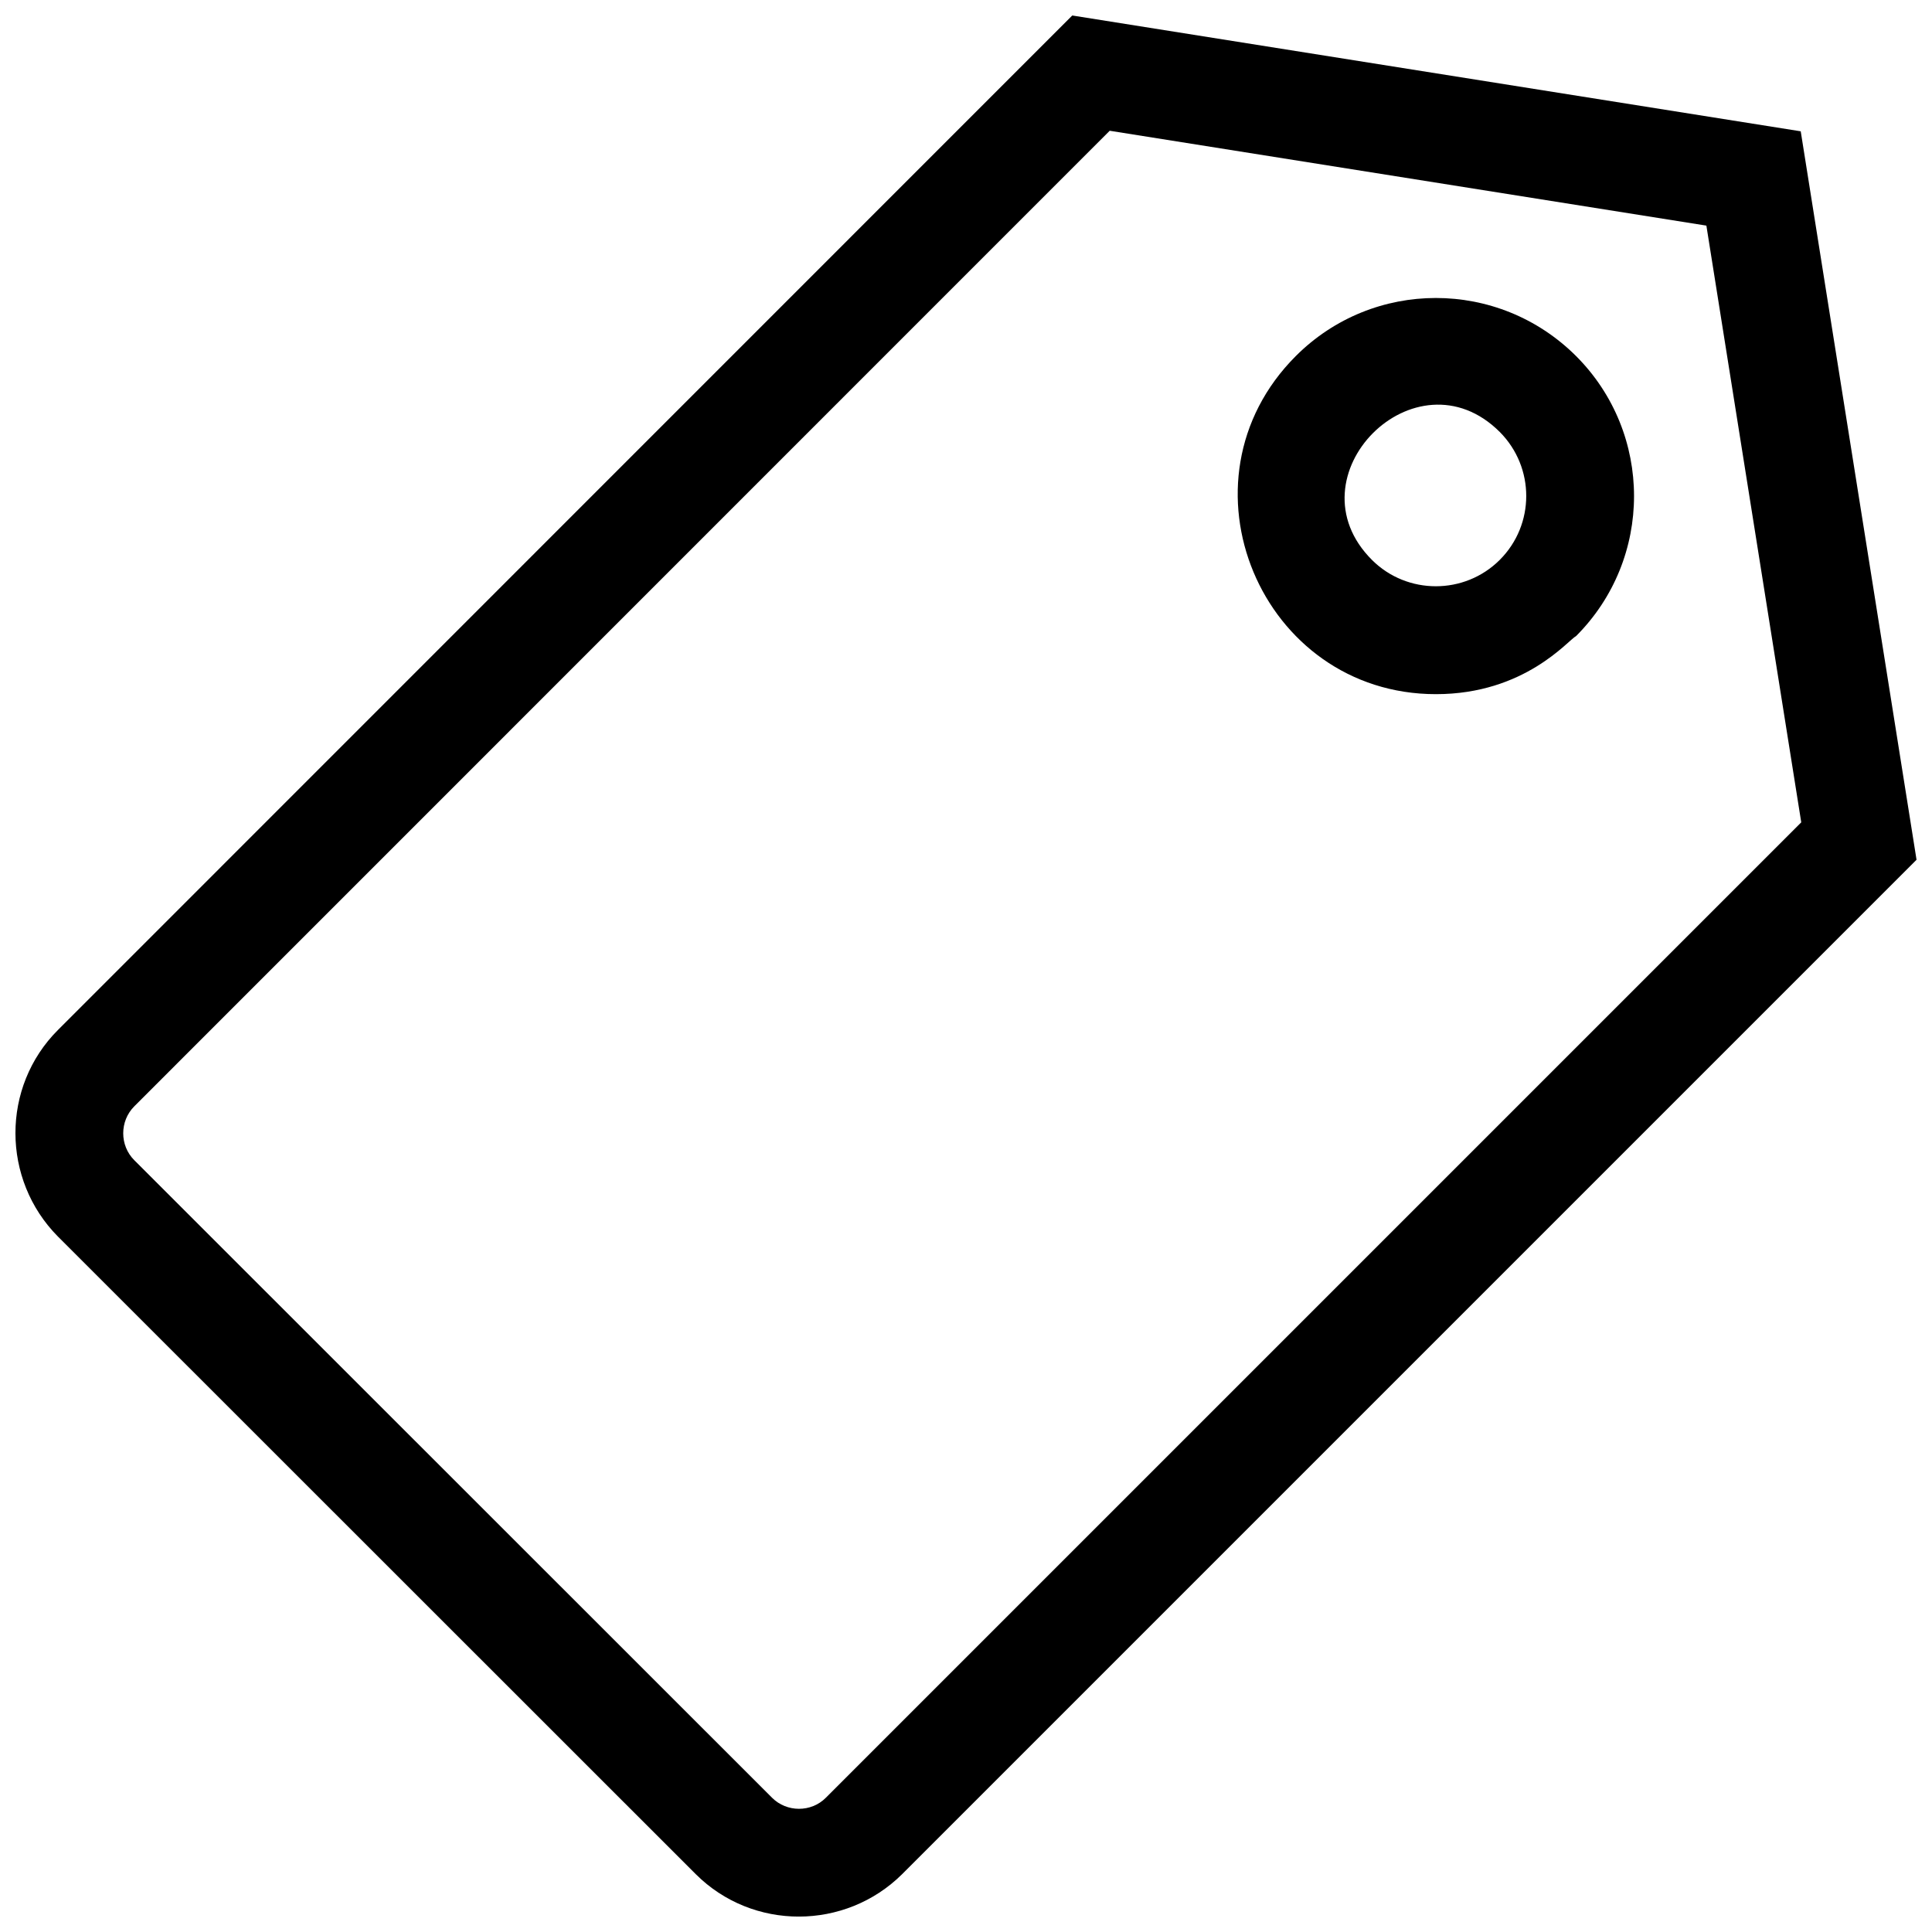<?xml version="1.0" encoding="UTF-8"?>
<!-- Uploaded to: ICON Repo, www.svgrepo.com, Generator: ICON Repo Mixer Tools -->
<svg width="800px" height="800px" version="1.1" viewBox="144 144 512 512" xmlns="http://www.w3.org/2000/svg">
 <defs>
  <clipPath id="a">
   <path d="m148.09 148.09h503.81v503.81h-503.81z"/>
  </clipPath>
 </defs>
 <g clip-path="url(#a)">
  <path d="m541.46 258.48c9.352 9.41 9.34 24.547 0 33.887-9.34 9.34-24.547 9.301-33.836 0.059-22.297-22.195 11.578-56.172 33.836-33.945m-382.11 158.48c-15.055 15.062-14.965 39.641 0 54.734l169.02 168.96c15.062 15.055 39.641 14.973 54.723 0l268.81-268.81-30.691-193.05-193.05-30.691zm436.86-213.17 25.141 158.14-258.49 258.49c-3.898 3.918-10.359 3.898-14.258 0l-169.02-168.96c-3.91-3.91-3.898-10.359 0-14.27l258.5-258.54zm-34.539 108.78c20.484-20.484 20.496-53.727-0.012-74.23-20.586-20.516-53.758-20.477-74.242 0-33.109 33.109-9.238 89.617 37.121 89.617 23.598 0 35.066-14.359 37.133-15.387z" fill-rule="evenodd"/>
 </g>
</svg>